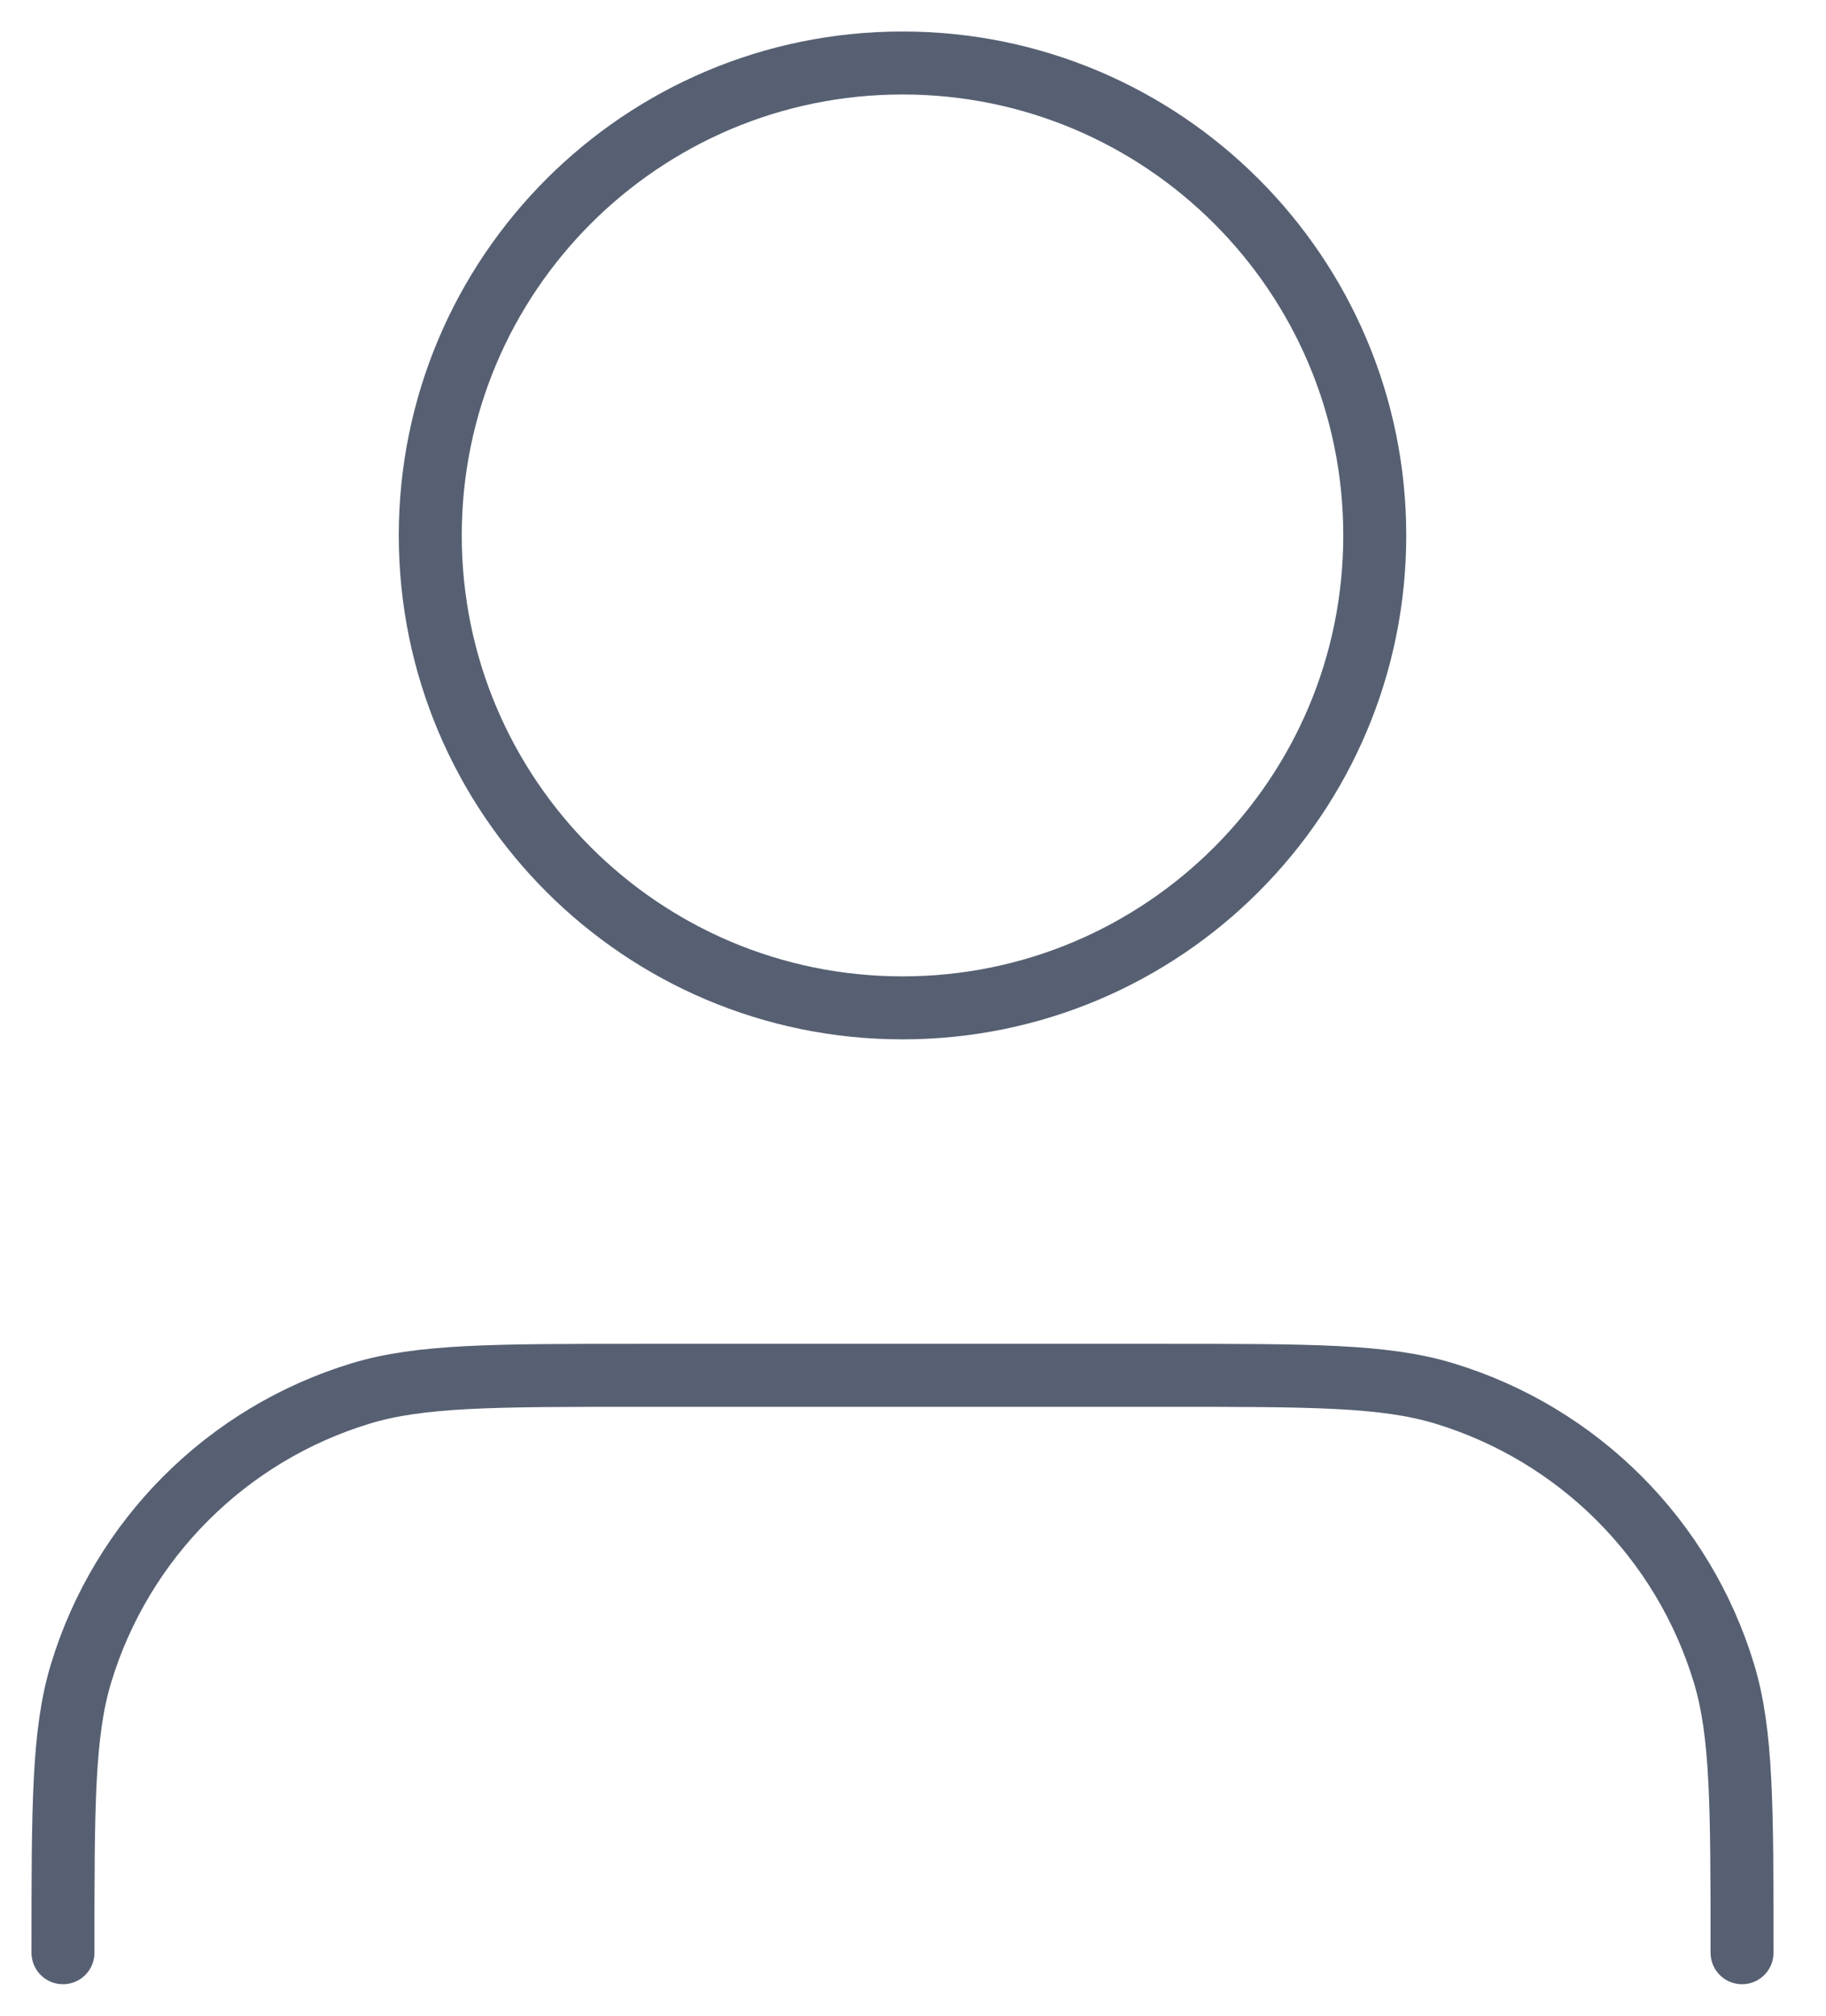 <svg width="58" height="64" viewBox="0 0 58 64" fill="none" xmlns="http://www.w3.org/2000/svg">
<path d="M55.333 62C55.333 57.348 55.333 55.022 54.759 53.13C53.467 48.868 50.132 45.533 45.87 44.241C43.978 43.667 41.652 43.667 37 43.667H20.333C15.681 43.667 13.355 43.667 11.463 44.241C7.202 45.533 3.867 48.868 2.574 53.13C2 55.022 2 57.348 2 62M43.667 17C43.667 25.284 36.951 32 28.667 32C20.382 32 13.667 25.284 13.667 17C13.667 8.716 20.382 2 28.667 2C36.951 2 43.667 8.716 43.667 17Z" stroke="#566072" stroke-width="2" stroke-linecap="round" stroke-linejoin="round"/>
</svg>
